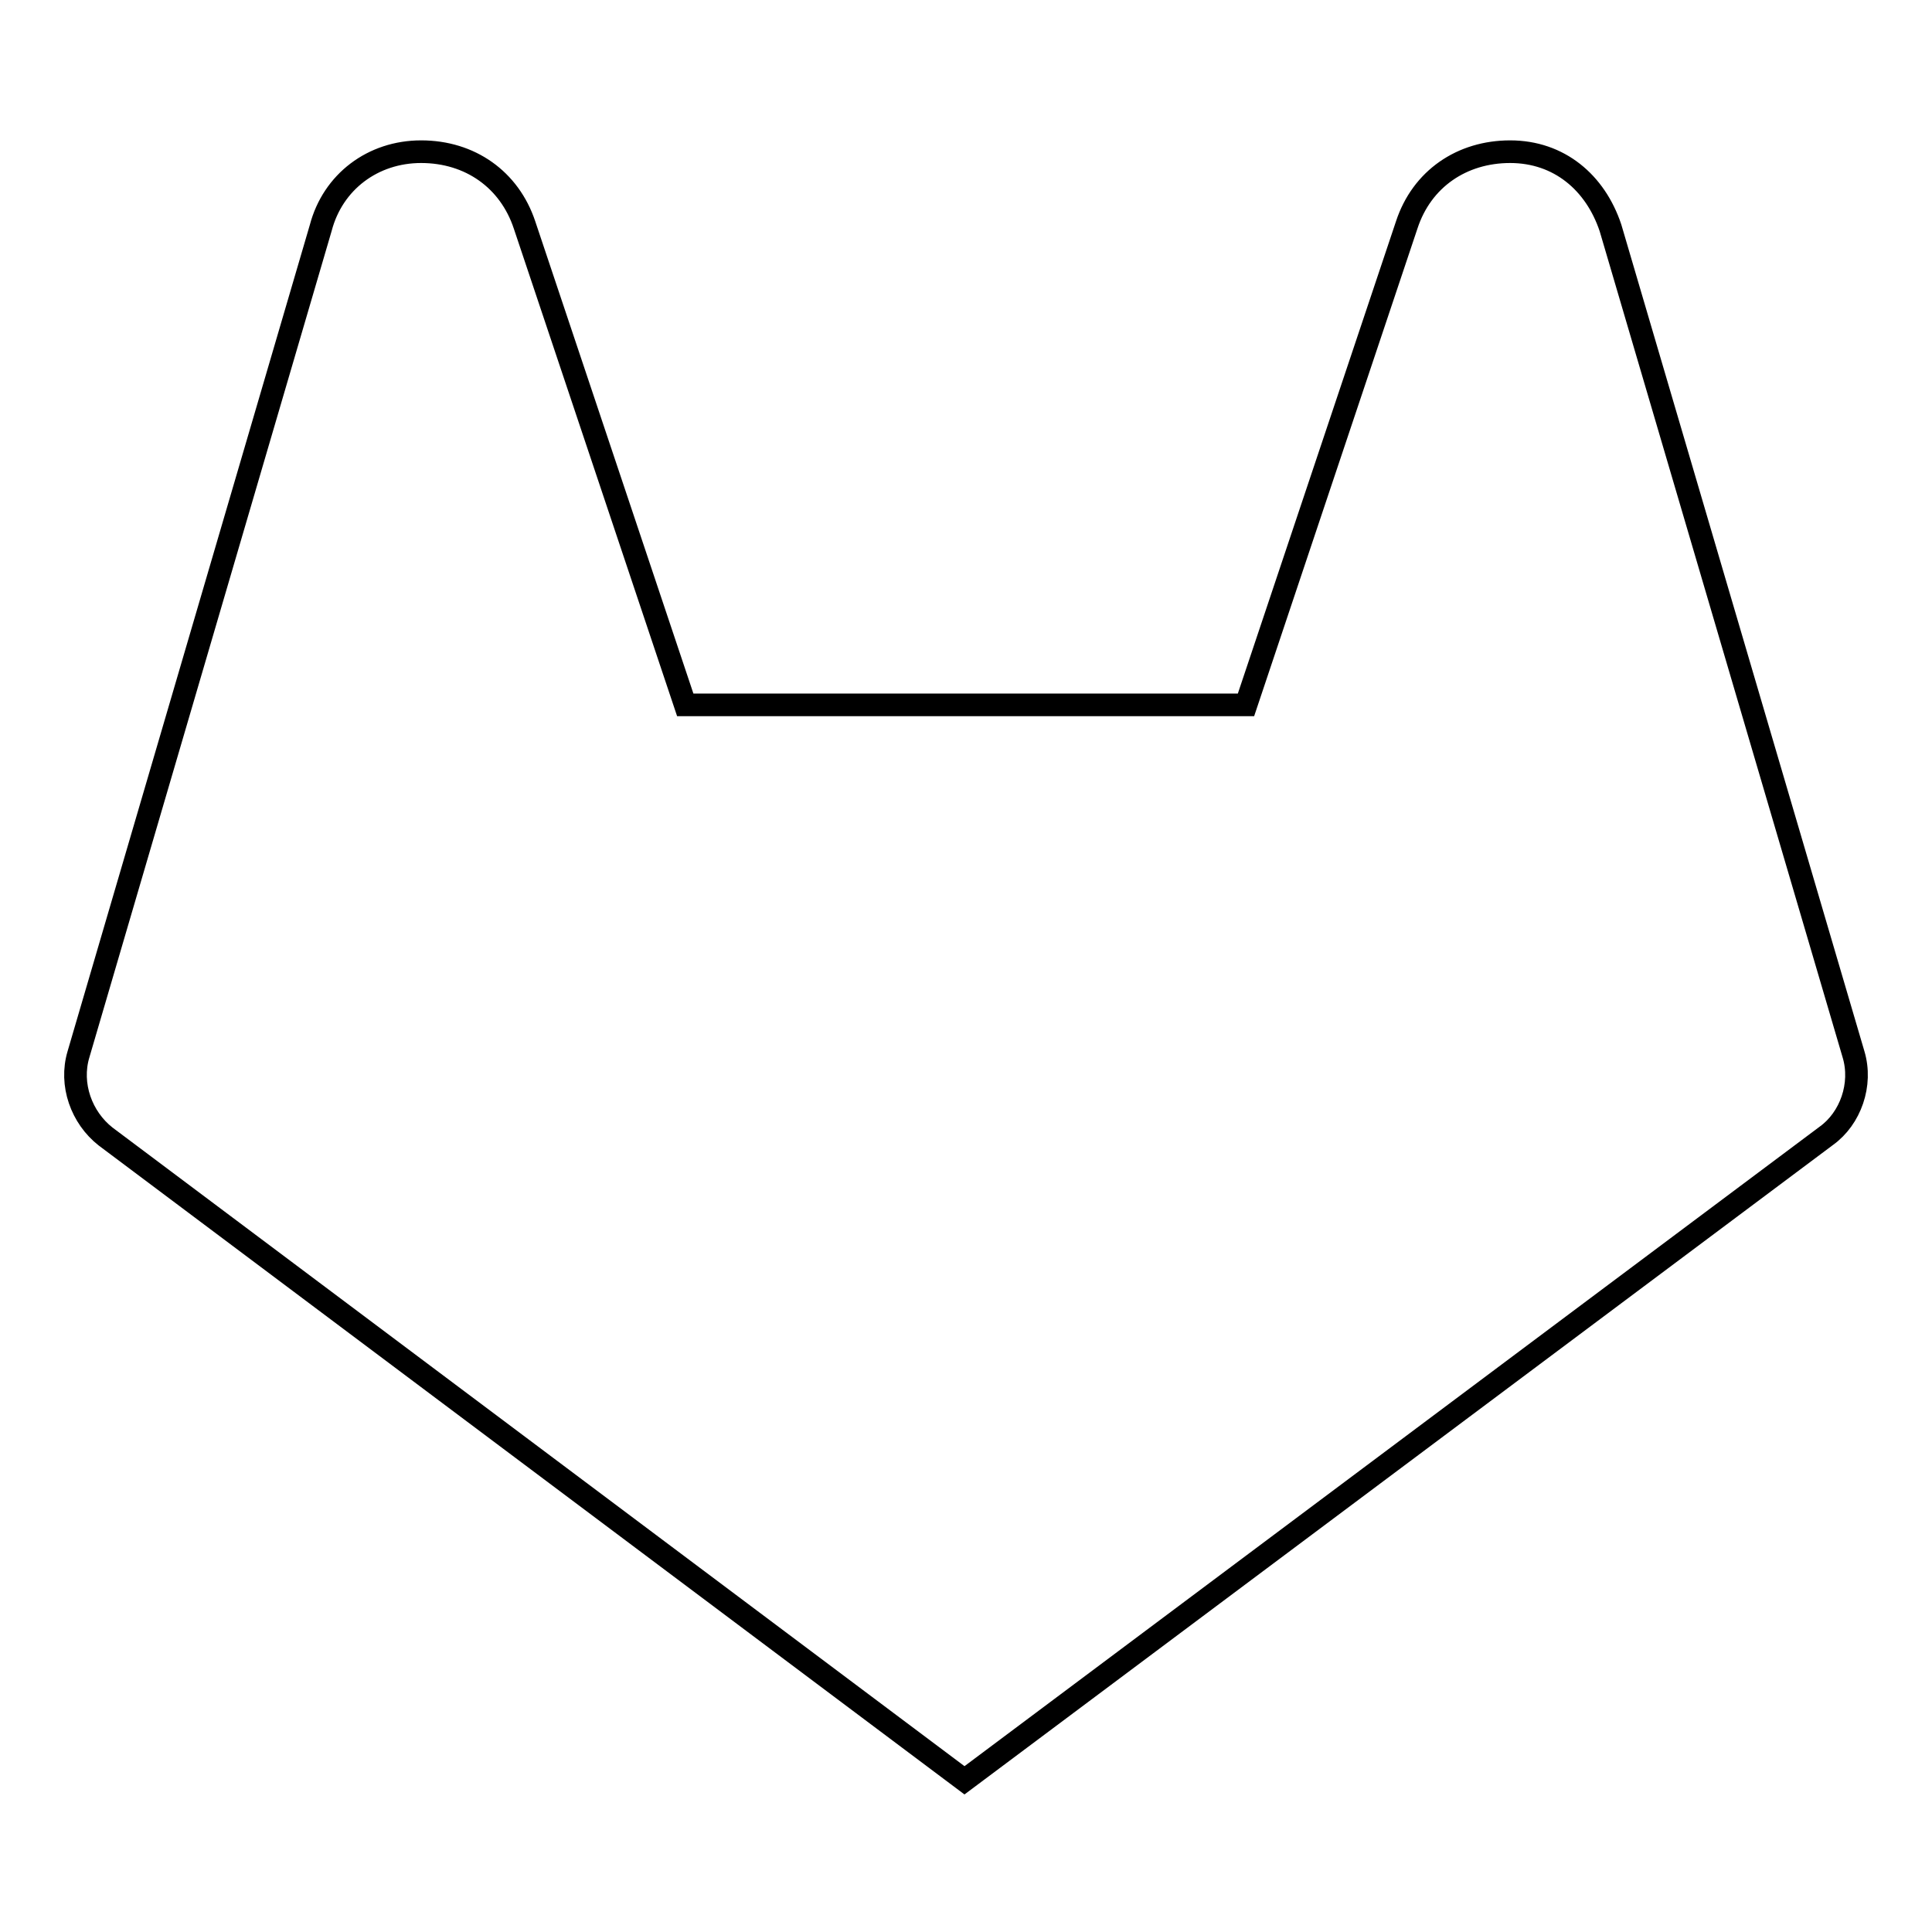 <?xml version="1.0" encoding="utf-8"?>
<!-- Svg Vector Icons : http://www.onlinewebfonts.com/icon -->
<!DOCTYPE svg PUBLIC "-//W3C//DTD SVG 1.1//EN" "http://www.w3.org/Graphics/SVG/1.1/DTD/svg11.dtd">
<svg version="1.1" xmlns="http://www.w3.org/2000/svg" xmlns:xlink="http://www.w3.org/1999/xlink" x="0px" y="0px" viewBox="0 0 256 256" enable-background="new 0 0 256 256" xml:space="preserve">
<g> <path stroke-width="3" fill-opacity="0" stroke="#000000"  d="M245.6,139.7L213.4,30.2c-2-6-6.8-10.1-13.3-10.1c-6.4,0-11.7,3.6-13.7,9.7l-21.3,63.6H90.8L69.5,29.8 c-2-6-7.2-9.7-13.7-9.7c-6.4,0-11.7,4-13.3,10.1L10.4,139.7c-1.2,4,0.4,8.4,3.6,10.9l113.8,85.3L242,150.5 C245.2,148.2,246.8,143.7,245.6,139.7L245.6,139.7z"/></g>
</svg>